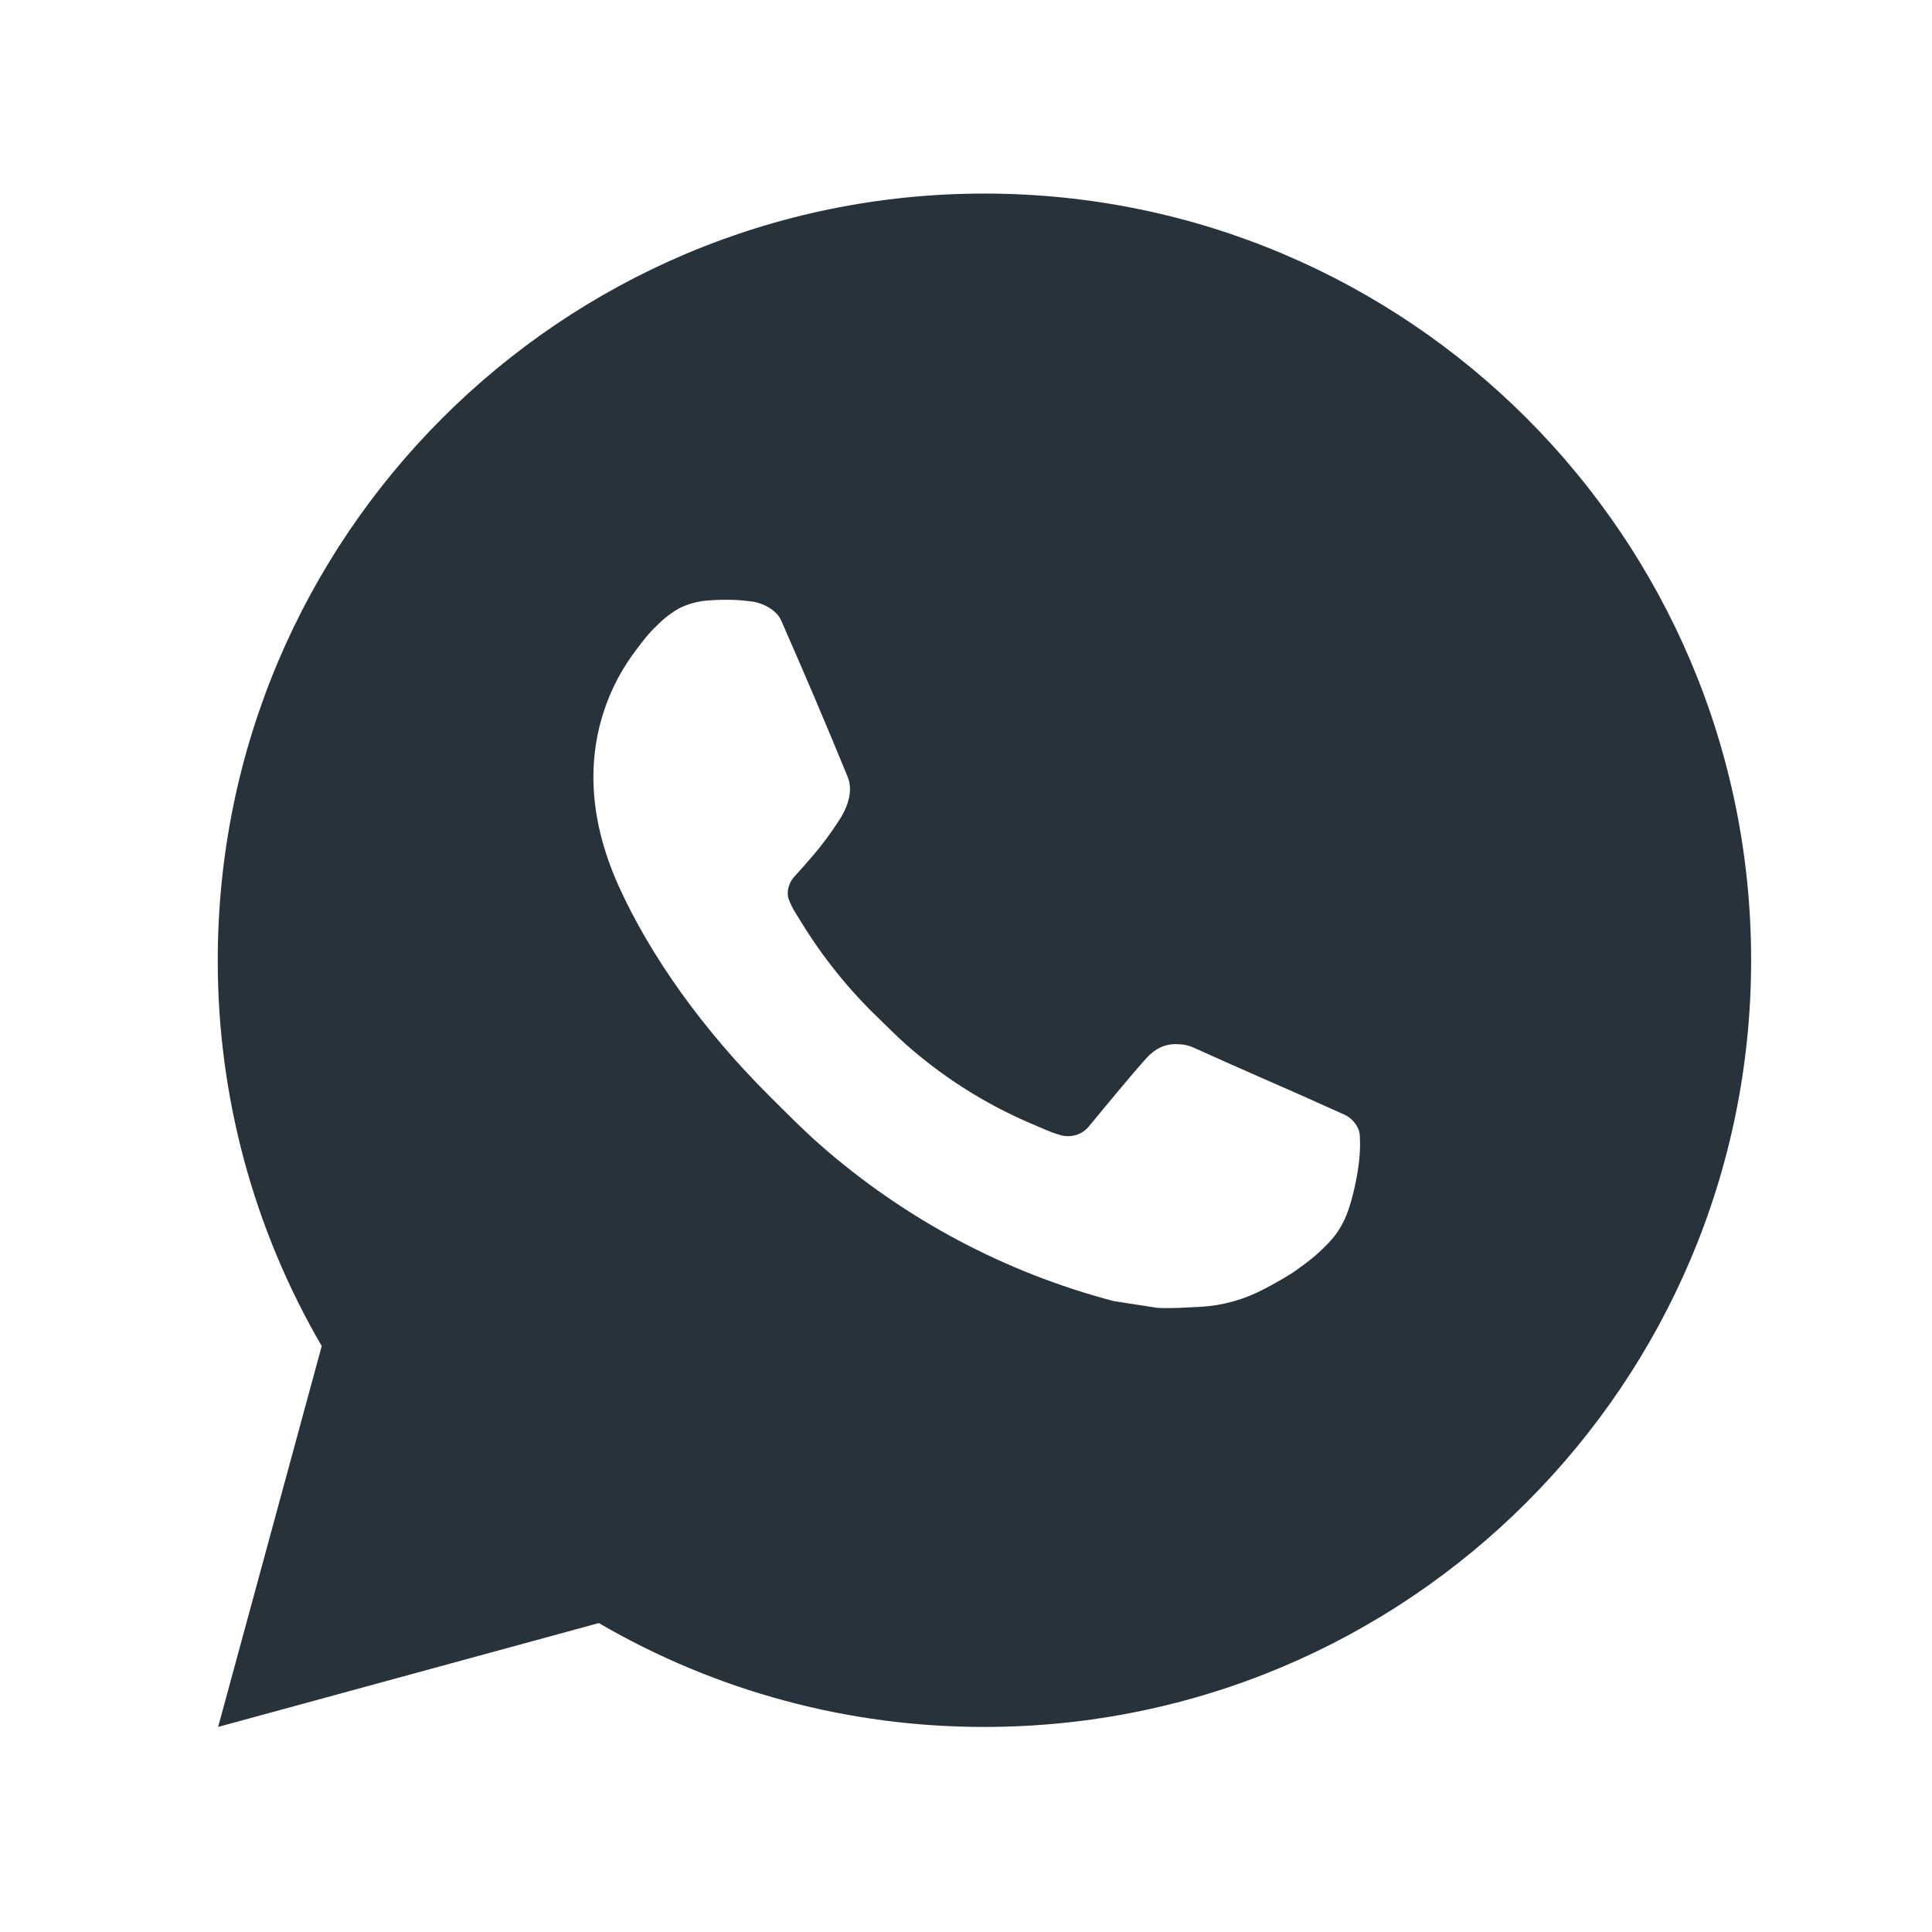 <svg width="21" height="21" viewBox="0 0 21 21" fill="none" xmlns="http://www.w3.org/2000/svg">
<path d="M10.7 2.104C15.303 2.104 19.034 5.835 19.034 10.437C19.034 15.04 15.303 18.771 10.7 18.771C9.228 18.773 7.781 18.384 6.509 17.642L2.371 18.771L3.497 14.631C2.755 13.358 2.365 11.911 2.367 10.437C2.367 5.835 6.098 2.104 10.7 2.104ZM7.861 6.521L7.694 6.527C7.586 6.535 7.481 6.563 7.384 6.611C7.294 6.662 7.211 6.726 7.139 6.801C7.039 6.895 6.982 6.976 6.921 7.056C6.613 7.456 6.447 7.948 6.45 8.454C6.451 8.862 6.558 9.26 6.725 9.632C7.066 10.383 7.626 11.179 8.366 11.916C8.545 12.094 8.72 12.272 8.908 12.438C9.828 13.248 10.923 13.832 12.108 14.143L12.581 14.216C12.736 14.224 12.89 14.212 13.045 14.205C13.287 14.192 13.524 14.126 13.739 14.012C13.848 13.956 13.954 13.895 14.058 13.829C14.058 13.829 14.093 13.805 14.162 13.754C14.275 13.671 14.344 13.611 14.437 13.514C14.507 13.442 14.566 13.358 14.612 13.262C14.677 13.127 14.742 12.867 14.769 12.652C14.789 12.486 14.783 12.396 14.78 12.341C14.777 12.252 14.703 12.159 14.622 12.12L14.137 11.902C14.137 11.902 13.412 11.586 12.969 11.385C12.922 11.365 12.873 11.353 12.822 11.351C12.765 11.345 12.707 11.351 12.653 11.369C12.599 11.388 12.549 11.417 12.507 11.457C12.503 11.455 12.447 11.502 11.845 12.232C11.81 12.279 11.762 12.314 11.708 12.333C11.653 12.352 11.594 12.355 11.538 12.341C11.484 12.326 11.431 12.308 11.379 12.286C11.275 12.242 11.24 12.226 11.169 12.196C10.69 11.987 10.248 11.705 9.856 11.36C9.751 11.268 9.654 11.168 9.554 11.072C9.226 10.758 8.94 10.402 8.704 10.015L8.655 9.936C8.62 9.882 8.591 9.825 8.57 9.765C8.538 9.642 8.621 9.544 8.621 9.544C8.621 9.544 8.823 9.322 8.917 9.202C9.009 9.086 9.086 8.972 9.136 8.892C9.235 8.733 9.266 8.571 9.214 8.445C8.981 7.875 8.739 7.308 8.491 6.744C8.441 6.632 8.296 6.552 8.163 6.537C8.118 6.531 8.073 6.527 8.028 6.523C7.916 6.517 7.804 6.518 7.692 6.527L7.861 6.521Z" fill="#28323B"/>
</svg>